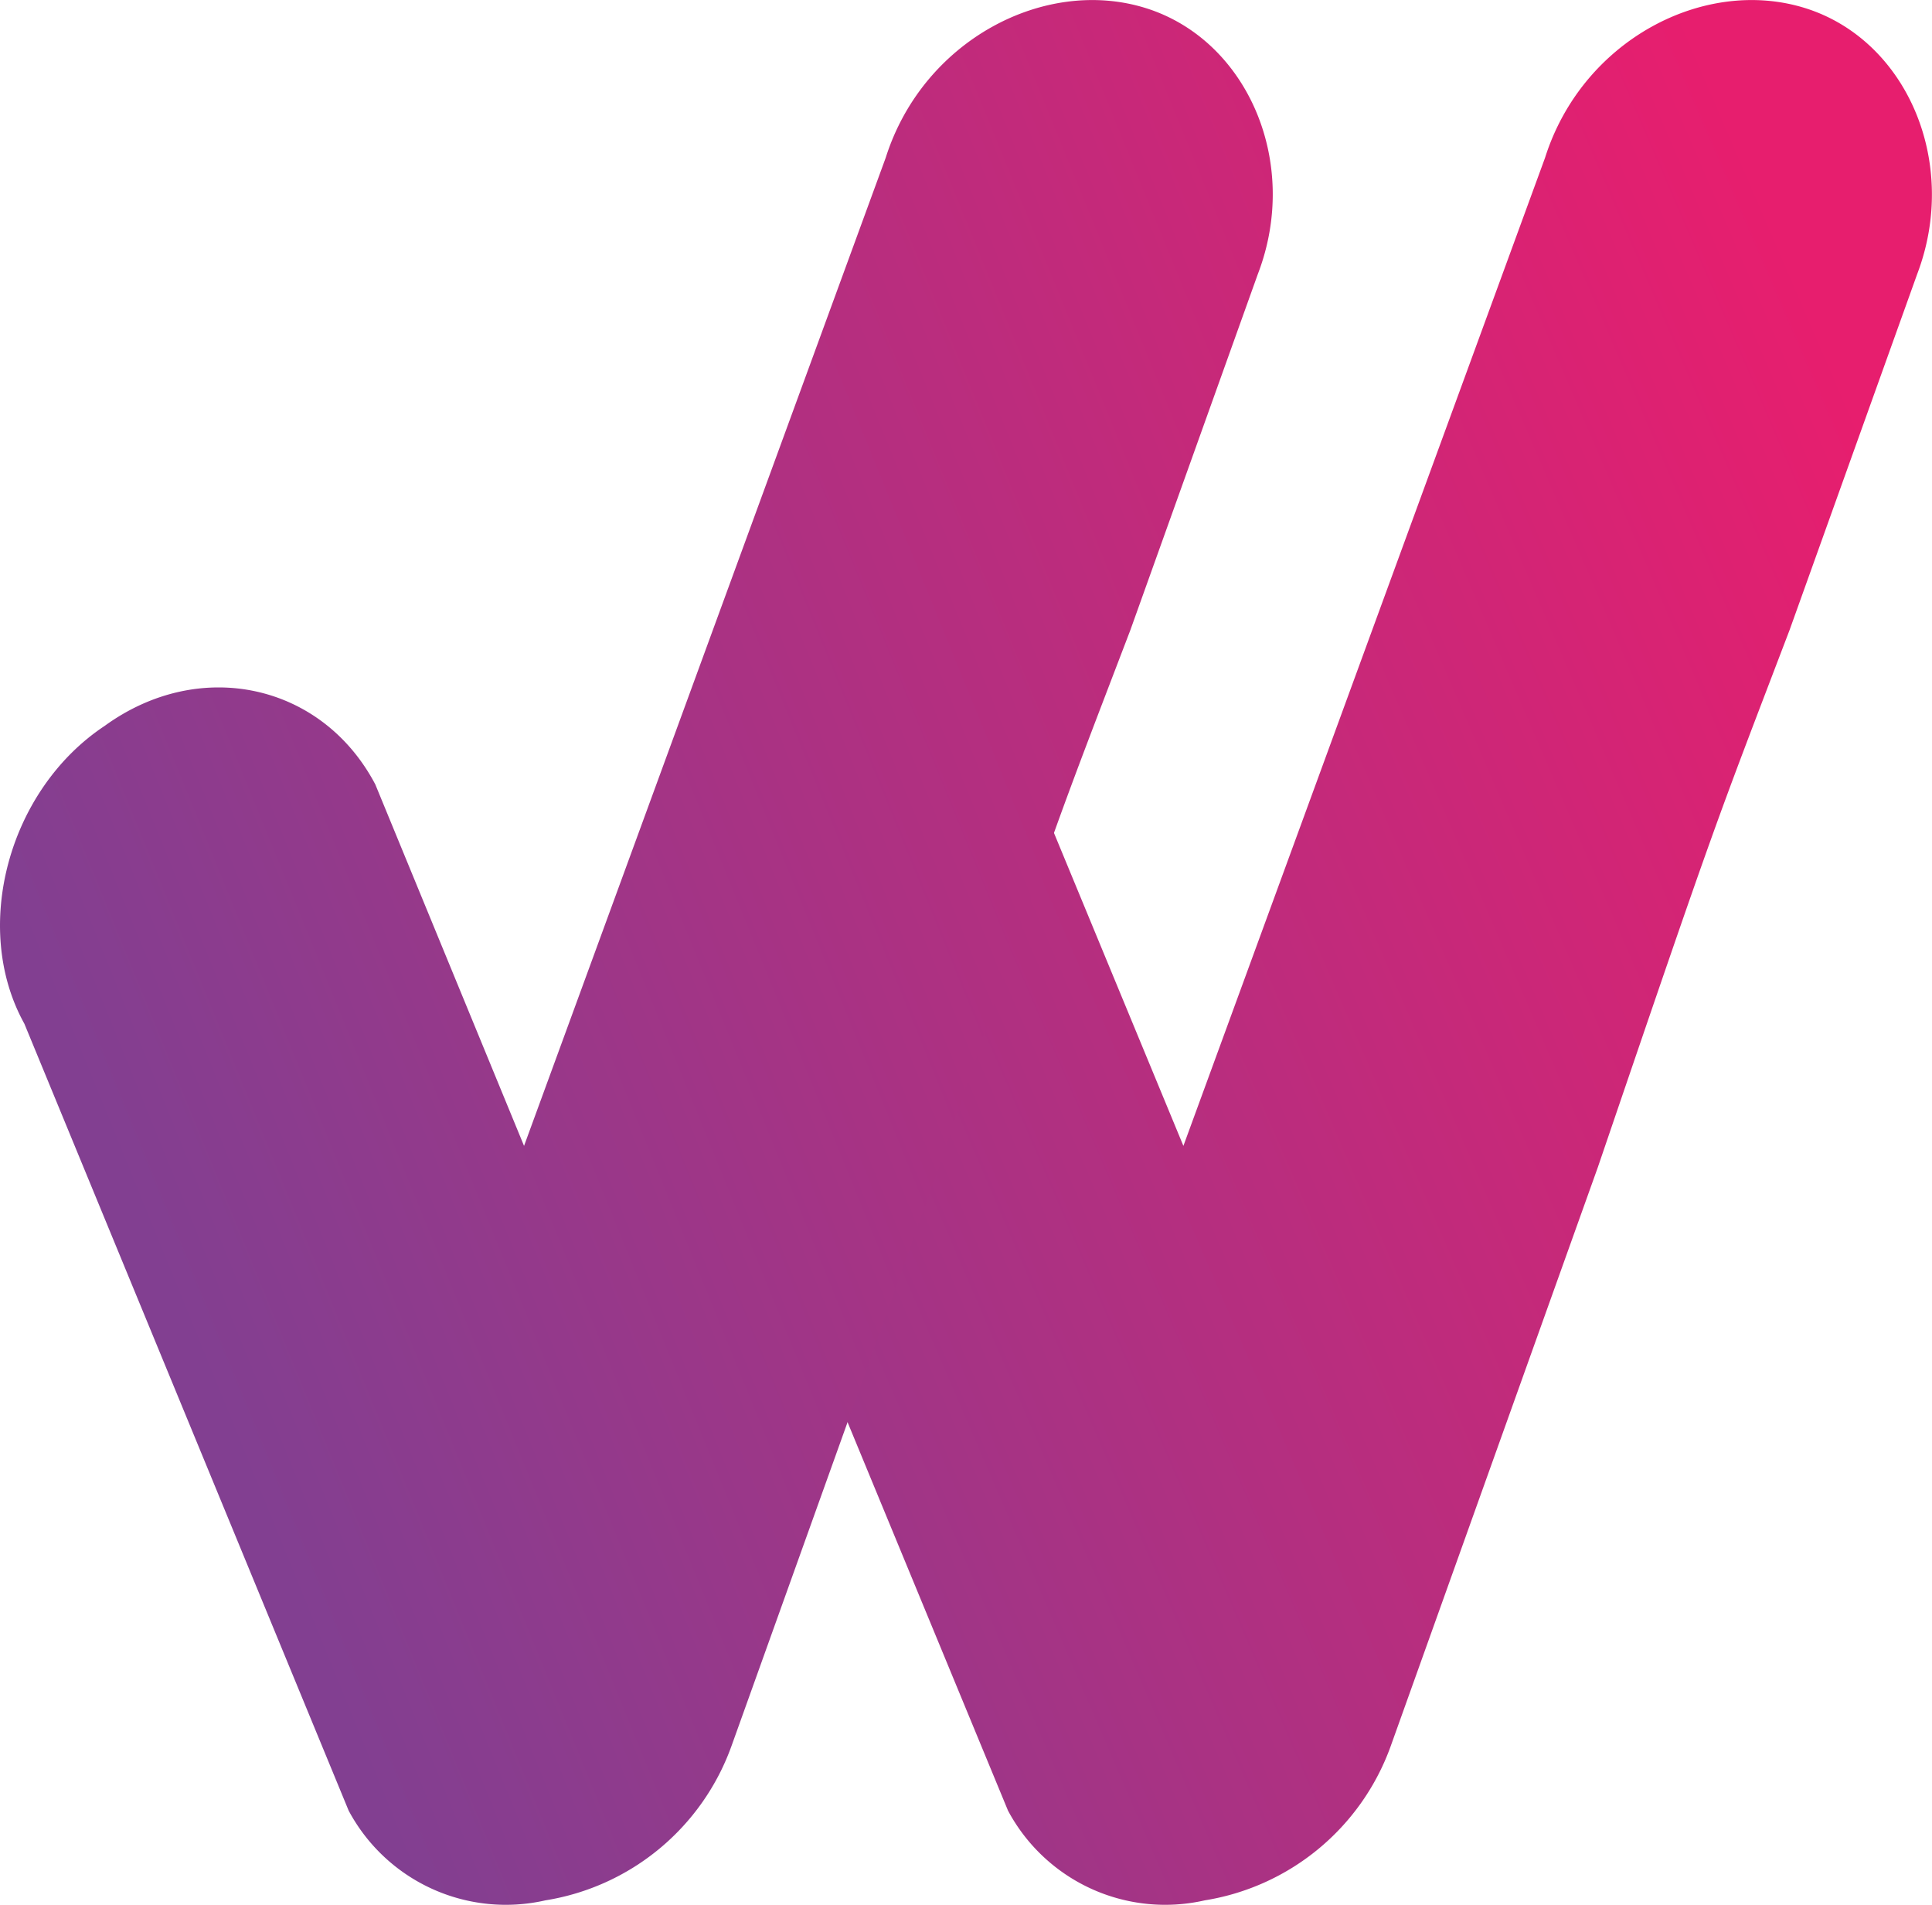 <svg xmlns="http://www.w3.org/2000/svg" xmlns:xlink="http://www.w3.org/1999/xlink" id="Calque_1" data-name="Calque 1" viewBox="0 0 129.22 127.41"><defs><style>.cls-1{fill:url(#Dégradé_sans_nom);}.cls-2{fill:url(#Dégradé_sans_nom_2);}</style><linearGradient id="D&#xE9;grad&#xE9;_sans_nom" x1="346.08" y1="-254.5" x2="346.25" y2="-254.61" gradientTransform="translate(-210376.88 231742.99) scale(607.96 910.08)" gradientUnits="userSpaceOnUse"><stop offset="0" stop-color="#823f91"></stop><stop offset="1" stop-color="#e71e6e"></stop></linearGradient><linearGradient id="D&#xE9;grad&#xE9;_sans_nom_2" x1="346.58" y1="-254.53" x2="346.76" y2="-254.64" gradientTransform="translate(-210691.88 231742.99) scale(607.96 910.08)" xlink:href="#D&#xE9;grad&#xE9;_sans_nom"></linearGradient></defs><title>checkhpn3</title><g id="Groupe_127" data-name="Groupe 127"><path id="Trac&#xE9;_107" data-name="Trac&#xE9; 107" class="cls-1" d="M119.69,42.15l8.54-23.82c2.84-7.47-.71-15.65-7.47-17.78s-14.93,2.13-17.42,10L79.15,76.64l-10-24.18c-3.56-6.75-11.74-8.53-18.14-3.91-6.4,4.27-8.89,13.51-5.33,19.92L67.42,121.1a11.92,11.92,0,0,0,13.16,6A15.9,15.9,0,0,0,93,116.83l13.87-38.76C114.93,54.43,114.65,55.36,119.69,42.15Z"></path><path id="Trac&#xE9;_75" data-name="Trac&#xE9; 75" class="cls-2" d="M75.6,42.15l8.53-23.82C87,10.86,83.42,2.68,76.66.55s-14.93,2.13-17.42,10L35.05,76.64,25.1,52.46C21.54,45.71,13.36,43.93,7,48.55.56,52.82-1.93,62.06,1.63,68.47L23.32,121.1a11.92,11.92,0,0,0,13.16,6,15.9,15.9,0,0,0,12.44-10.31L62.8,78.07C70.83,54.43,70.55,55.36,75.6,42.15Z"></path></g></svg>